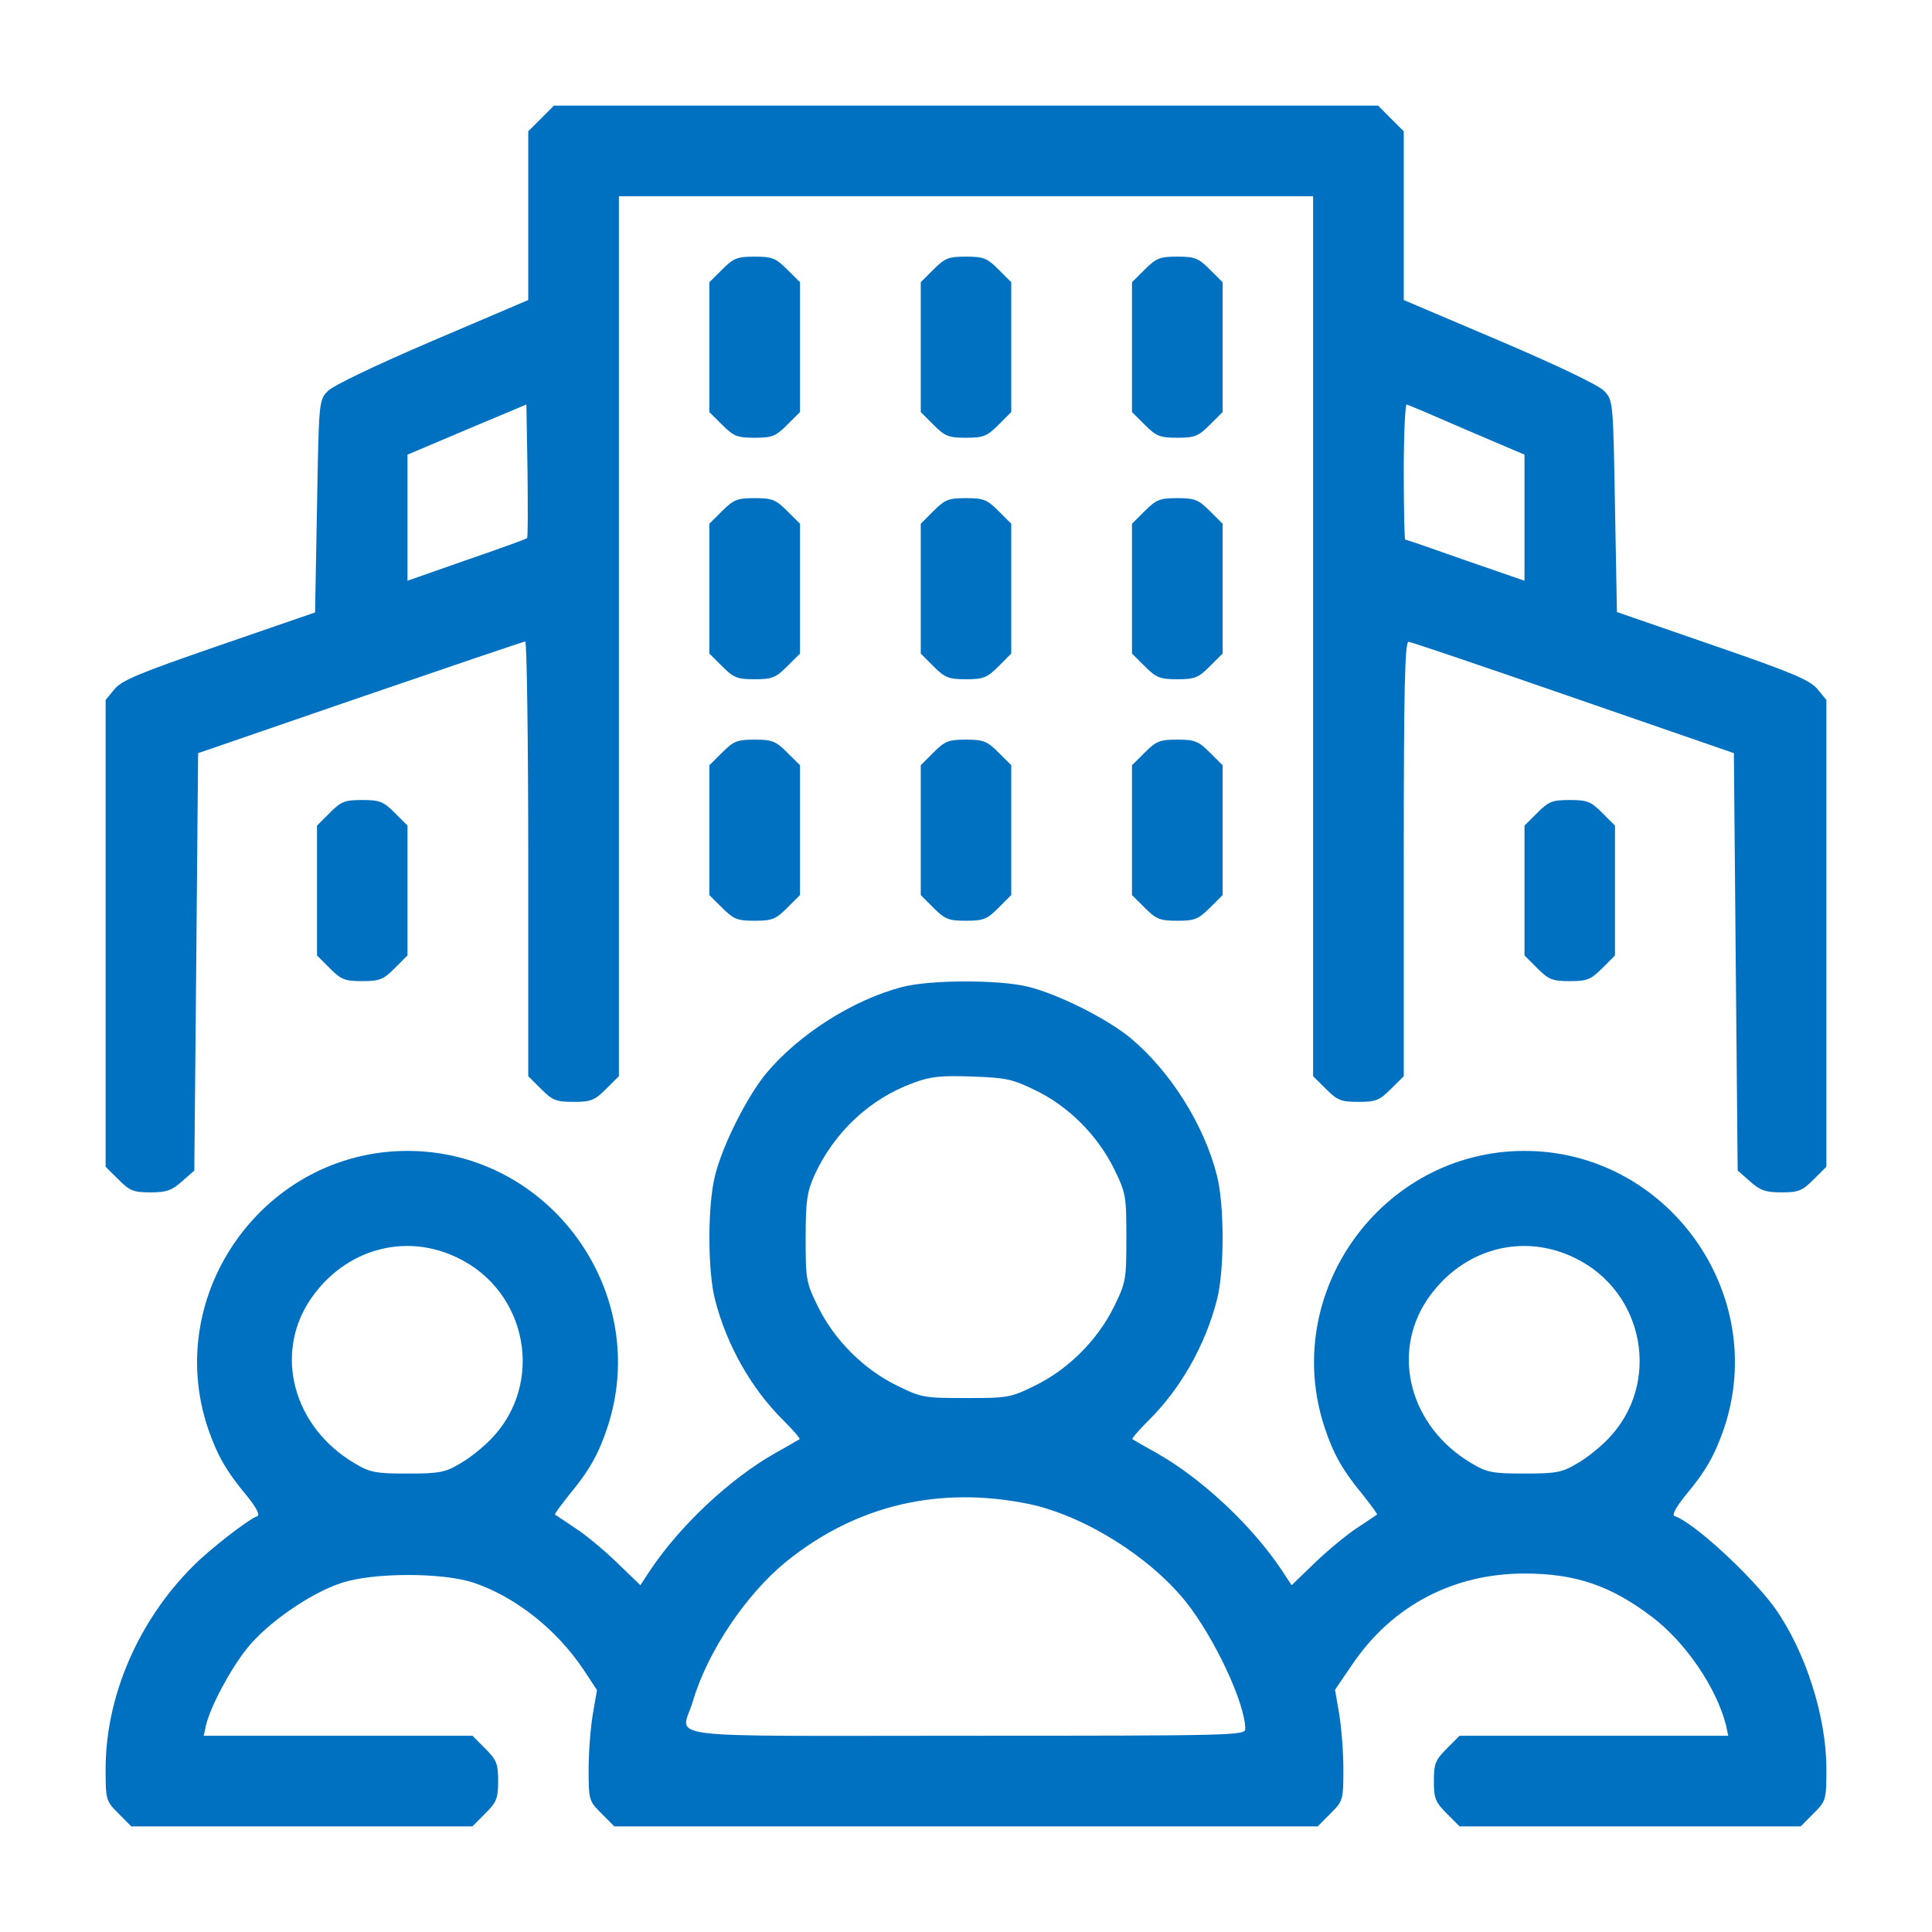 <svg width="24" height="24" viewBox="0 0 24 24" fill="none" xmlns="http://www.w3.org/2000/svg">
<path d="M6.722 1.472L6.562 1.631V2.677V3.727L5.367 4.237C4.655 4.542 4.134 4.791 4.069 4.861C3.961 4.973 3.961 4.997 3.938 6.291L3.914 7.608L2.719 8.02C1.725 8.363 1.509 8.452 1.42 8.564L1.312 8.695V11.592V14.494L1.472 14.653C1.613 14.794 1.659 14.812 1.87 14.812C2.067 14.812 2.133 14.789 2.259 14.677L2.414 14.541L2.438 11.948L2.461 9.356L4.477 8.662C5.583 8.283 6.506 7.969 6.525 7.969C6.544 7.969 6.562 9.183 6.562 10.669V13.369L6.722 13.528C6.862 13.669 6.909 13.688 7.125 13.688C7.341 13.688 7.388 13.669 7.528 13.528L7.688 13.369V7.903V2.438H12H16.312V7.903V13.369L16.472 13.528C16.613 13.669 16.659 13.688 16.875 13.688C17.091 13.688 17.137 13.669 17.278 13.528L17.438 13.369V10.669C17.438 8.541 17.452 7.969 17.498 7.973C17.527 7.973 18.45 8.287 19.547 8.667L21.539 9.356L21.562 11.948L21.586 14.541L21.741 14.677C21.867 14.789 21.933 14.812 22.13 14.812C22.341 14.812 22.387 14.794 22.528 14.653L22.688 14.494V11.592V8.695L22.58 8.564C22.491 8.452 22.275 8.358 21.281 8.016L20.086 7.603L20.062 6.291C20.039 4.987 20.039 4.973 19.927 4.856C19.861 4.786 19.364 4.547 18.628 4.233L17.438 3.727V2.681V1.631L17.278 1.472L17.119 1.312H12H6.881L6.722 1.472ZM6.548 6.684C6.544 6.694 6.206 6.816 5.798 6.956L5.062 7.214V6.431V5.648L5.803 5.334L6.539 5.025L6.553 5.845C6.558 6.3 6.558 6.675 6.548 6.684ZM18.225 5.344L18.938 5.648V6.431V7.214L18.206 6.961C17.808 6.82 17.47 6.703 17.456 6.703C17.447 6.703 17.438 6.323 17.438 5.855C17.438 5.391 17.456 5.016 17.475 5.025C17.498 5.03 17.836 5.175 18.225 5.344Z" fill="#0071C0"/>
<path d="M8.972 3.347L8.812 3.506V4.312V5.119L8.972 5.278C9.113 5.419 9.159 5.438 9.375 5.438C9.591 5.438 9.637 5.419 9.778 5.278L9.938 5.119V4.312V3.506L9.778 3.347C9.637 3.206 9.591 3.188 9.375 3.188C9.159 3.188 9.113 3.206 8.972 3.347Z" fill="#0071C0"/>
<path d="M11.597 3.347L11.438 3.506V4.312V5.119L11.597 5.278C11.738 5.419 11.784 5.438 12 5.438C12.216 5.438 12.262 5.419 12.403 5.278L12.562 5.119V4.312V3.506L12.403 3.347C12.262 3.206 12.216 3.188 12 3.188C11.784 3.188 11.738 3.206 11.597 3.347Z" fill="#0071C0"/>
<path d="M14.222 3.347L14.062 3.506V4.312V5.119L14.222 5.278C14.363 5.419 14.409 5.438 14.625 5.438C14.841 5.438 14.887 5.419 15.028 5.278L15.188 5.119V4.312V3.506L15.028 3.347C14.887 3.206 14.841 3.188 14.625 3.188C14.409 3.188 14.363 3.206 14.222 3.347Z" fill="#0071C0"/>
<path d="M8.972 6.347L8.812 6.506V7.312V8.119L8.972 8.278C9.113 8.419 9.159 8.438 9.375 8.438C9.591 8.438 9.637 8.419 9.778 8.278L9.938 8.119V7.312V6.506L9.778 6.347C9.637 6.206 9.591 6.188 9.375 6.188C9.159 6.188 9.113 6.206 8.972 6.347Z" fill="#0071C0"/>
<path d="M11.597 6.347L11.438 6.506V7.312V8.119L11.597 8.278C11.738 8.419 11.784 8.438 12 8.438C12.216 8.438 12.262 8.419 12.403 8.278L12.562 8.119V7.312V6.506L12.403 6.347C12.262 6.206 12.216 6.188 12 6.188C11.784 6.188 11.738 6.206 11.597 6.347Z" fill="#0071C0"/>
<path d="M14.222 6.347L14.062 6.506V7.312V8.119L14.222 8.278C14.363 8.419 14.409 8.438 14.625 8.438C14.841 8.438 14.887 8.419 15.028 8.278L15.188 8.119V7.312V6.506L15.028 6.347C14.887 6.206 14.841 6.188 14.625 6.188C14.409 6.188 14.363 6.206 14.222 6.347Z" fill="#0071C0"/>
<path d="M8.972 9.347L8.812 9.506V10.312V11.119L8.972 11.278C9.113 11.419 9.159 11.438 9.375 11.438C9.591 11.438 9.637 11.419 9.778 11.278L9.938 11.119V10.312V9.506L9.778 9.347C9.637 9.206 9.591 9.188 9.375 9.188C9.159 9.188 9.113 9.206 8.972 9.347Z" fill="#0071C0"/>
<path d="M11.597 9.347L11.438 9.506V10.312V11.119L11.597 11.278C11.738 11.419 11.784 11.438 12 11.438C12.216 11.438 12.262 11.419 12.403 11.278L12.562 11.119V10.312V9.506L12.403 9.347C12.262 9.206 12.216 9.188 12 9.188C11.784 9.188 11.738 9.206 11.597 9.347Z" fill="#0071C0"/>
<path d="M14.222 9.347L14.062 9.506V10.312V11.119L14.222 11.278C14.363 11.419 14.409 11.438 14.625 11.438C14.841 11.438 14.887 11.419 15.028 11.278L15.188 11.119V10.312V9.506L15.028 9.347C14.887 9.206 14.841 9.188 14.625 9.188C14.409 9.188 14.363 9.206 14.222 9.347Z" fill="#0071C0"/>
<path d="M4.097 10.097L3.938 10.256V11.062V11.869L4.097 12.028C4.237 12.169 4.284 12.188 4.5 12.188C4.716 12.188 4.763 12.169 4.903 12.028L5.062 11.869V11.062V10.256L4.903 10.097C4.763 9.956 4.716 9.938 4.5 9.938C4.284 9.938 4.237 9.956 4.097 10.097Z" fill="#0071C0"/>
<path d="M19.097 10.097L18.938 10.256V11.062V11.869L19.097 12.028C19.238 12.169 19.284 12.188 19.5 12.188C19.716 12.188 19.762 12.169 19.903 12.028L20.062 11.869V11.062V10.256L19.903 10.097C19.762 9.956 19.716 9.938 19.5 9.938C19.284 9.938 19.238 9.956 19.097 10.097Z" fill="#0071C0"/>
<path d="M11.203 12.262C10.594 12.422 9.923 12.848 9.516 13.336C9.281 13.622 8.977 14.222 8.883 14.602C8.789 14.967 8.789 15.787 8.883 16.148C9.028 16.711 9.333 17.25 9.731 17.644C9.853 17.766 9.942 17.869 9.933 17.878C9.923 17.883 9.792 17.962 9.637 18.047C9.07 18.366 8.442 18.956 8.072 19.514L7.955 19.692L7.669 19.416C7.509 19.261 7.28 19.069 7.148 18.984C7.022 18.9 6.905 18.82 6.895 18.816C6.886 18.806 6.966 18.703 7.064 18.577C7.317 18.272 7.43 18.075 7.542 17.742C8.105 16.064 6.834 14.297 5.062 14.297C3.291 14.297 2.02 16.064 2.583 17.742C2.7 18.08 2.808 18.272 3.066 18.581C3.183 18.727 3.234 18.82 3.197 18.834C3.094 18.867 2.602 19.247 2.395 19.458C1.716 20.137 1.312 21.075 1.312 21.975C1.312 22.359 1.317 22.373 1.472 22.528L1.631 22.688H3.75H5.869L6.028 22.528C6.169 22.387 6.188 22.341 6.188 22.125C6.188 21.909 6.169 21.863 6.028 21.722L5.869 21.562H4.2H2.531L2.559 21.431C2.616 21.197 2.855 20.747 3.066 20.48C3.314 20.166 3.853 19.791 4.242 19.664C4.636 19.533 5.489 19.533 5.878 19.659C6.398 19.833 6.909 20.236 7.247 20.738L7.416 20.995L7.364 21.295C7.336 21.459 7.312 21.769 7.312 21.98C7.312 22.359 7.317 22.373 7.472 22.528L7.631 22.688H12H16.369L16.528 22.528C16.683 22.373 16.688 22.359 16.688 21.98C16.688 21.769 16.664 21.459 16.636 21.291L16.584 20.991L16.805 20.667C17.297 19.945 18.056 19.547 18.938 19.547C19.57 19.547 20.011 19.697 20.522 20.086C20.939 20.4 21.323 20.967 21.441 21.431L21.469 21.562H19.8H18.131L17.972 21.722C17.831 21.863 17.812 21.909 17.812 22.125C17.812 22.341 17.831 22.387 17.972 22.528L18.131 22.688H20.25H22.369L22.528 22.528C22.683 22.373 22.688 22.359 22.688 21.975C22.688 21.323 22.43 20.517 22.05 19.978C21.759 19.575 21.038 18.909 20.803 18.834C20.766 18.82 20.817 18.727 20.934 18.581C21.192 18.272 21.3 18.08 21.417 17.742C21.98 16.064 20.709 14.297 18.938 14.297C17.166 14.297 15.895 16.064 16.458 17.742C16.57 18.075 16.683 18.272 16.936 18.577C17.034 18.703 17.114 18.806 17.105 18.816C17.095 18.82 16.983 18.9 16.852 18.984C16.725 19.069 16.491 19.261 16.331 19.416L16.045 19.692L15.928 19.514C15.558 18.956 14.93 18.366 14.363 18.047C14.208 17.962 14.077 17.883 14.067 17.878C14.058 17.869 14.147 17.766 14.269 17.644C14.667 17.25 14.972 16.711 15.117 16.148C15.211 15.787 15.211 14.967 15.117 14.602C14.958 13.973 14.536 13.303 14.039 12.891C13.753 12.656 13.153 12.352 12.773 12.258C12.422 12.169 11.55 12.169 11.203 12.262ZM12.858 13.542C13.27 13.739 13.631 14.1 13.838 14.517C13.988 14.822 13.992 14.859 13.992 15.375C13.992 15.891 13.988 15.928 13.838 16.233C13.636 16.645 13.27 17.011 12.858 17.212C12.553 17.363 12.516 17.367 12 17.367C11.484 17.367 11.447 17.363 11.142 17.212C10.73 17.011 10.364 16.645 10.162 16.233C10.012 15.928 10.008 15.891 10.008 15.375C10.008 14.916 10.027 14.803 10.116 14.602C10.364 14.062 10.805 13.65 11.344 13.453C11.555 13.373 11.691 13.359 12.07 13.373C12.488 13.387 12.572 13.402 12.858 13.542ZM5.691 15.628C6.558 16.05 6.764 17.189 6.103 17.873C6.009 17.972 5.836 18.113 5.719 18.178C5.531 18.291 5.461 18.305 5.062 18.305C4.664 18.305 4.594 18.291 4.406 18.178C3.642 17.728 3.398 16.819 3.858 16.139C4.284 15.516 5.034 15.305 5.691 15.628ZM19.566 15.628C20.433 16.05 20.639 17.189 19.978 17.873C19.884 17.972 19.711 18.113 19.594 18.178C19.406 18.291 19.336 18.305 18.938 18.305C18.539 18.305 18.469 18.291 18.281 18.178C17.517 17.728 17.273 16.819 17.733 16.139C18.159 15.516 18.909 15.305 19.566 15.628ZM12.787 18.684C13.467 18.83 14.273 19.331 14.728 19.894C15.084 20.339 15.469 21.159 15.469 21.478C15.469 21.558 15.323 21.562 12 21.562C8.058 21.562 8.466 21.614 8.606 21.136C8.789 20.517 9.267 19.805 9.769 19.397C10.641 18.694 11.672 18.455 12.787 18.684Z" fill="#0071C0"/>
</svg>

